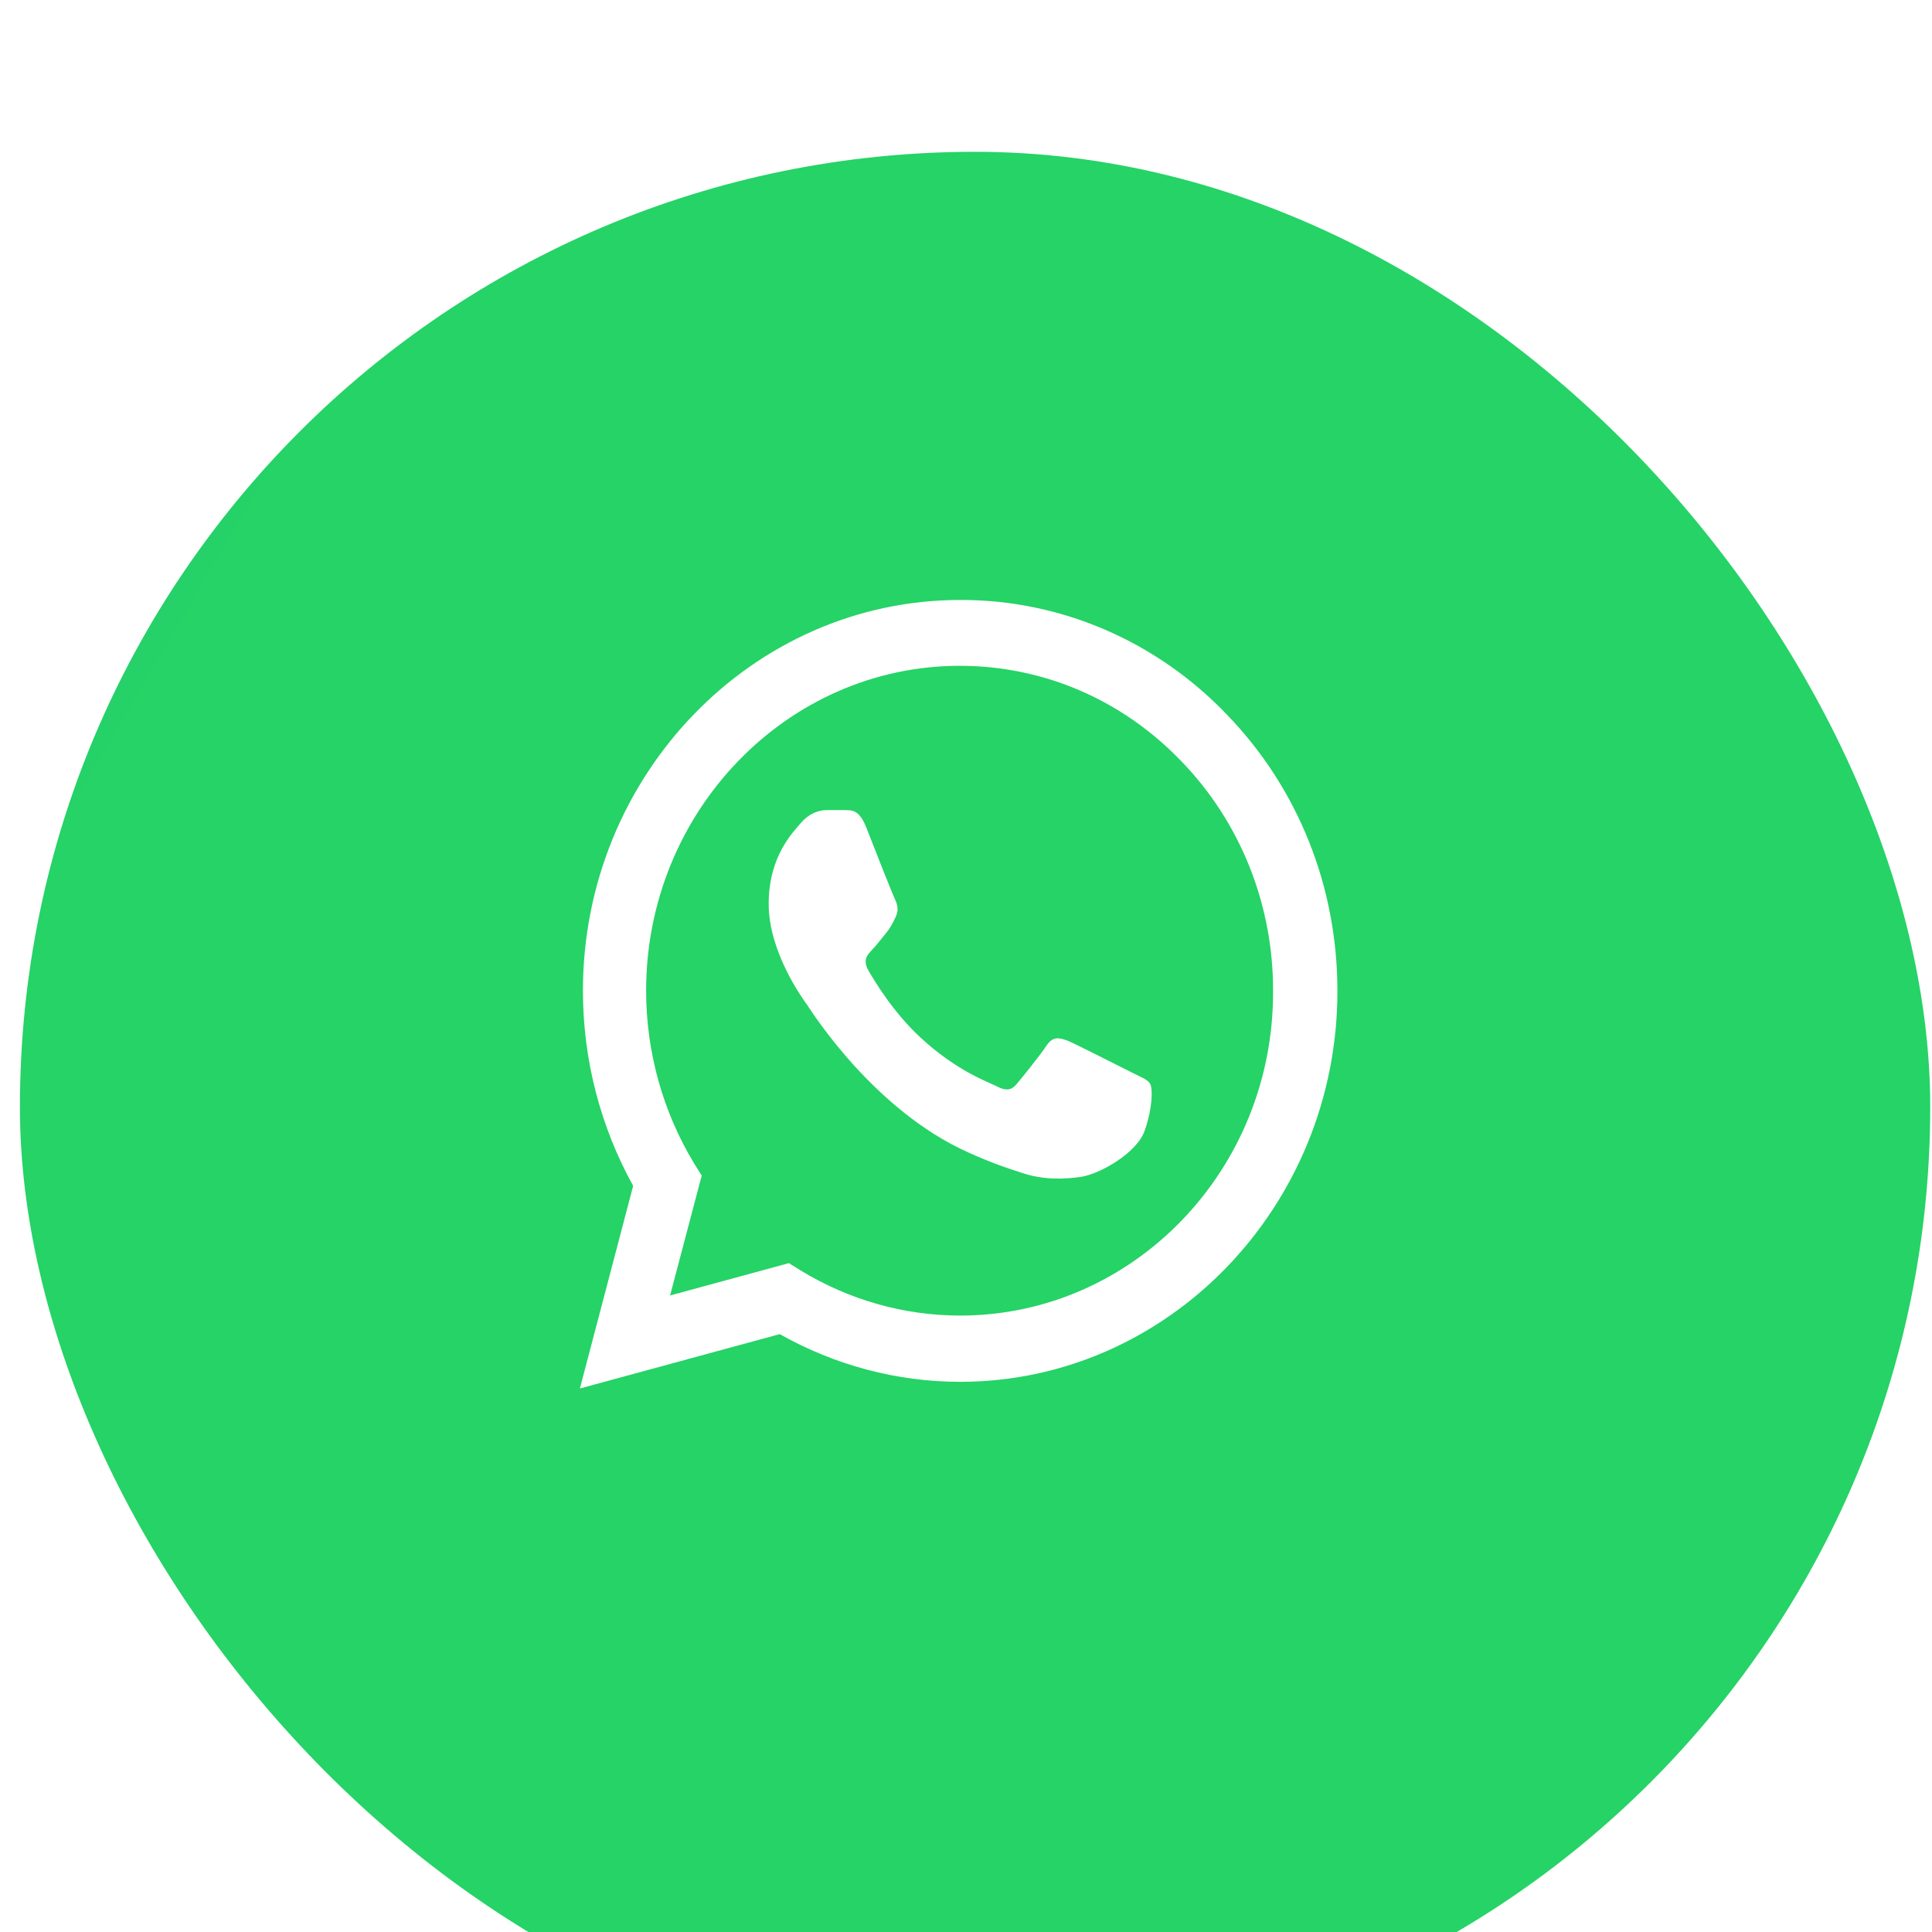 <?xml version="1.0" encoding="UTF-8"?> <svg xmlns="http://www.w3.org/2000/svg" width="61" height="61" viewBox="0 0 61 61" fill="none"><g filter="url(#filter0_i_4117_170)"><rect x="0.629" y="0.633" width="60.315" height="60.316" rx="30.157" fill="url(#paint0_linear_4117_170)"></rect></g><path d="M38.741 22.566C37.639 21.413 36.327 20.499 34.88 19.877C33.434 19.255 31.882 18.938 30.316 18.943C23.753 18.943 18.405 24.483 18.405 31.28C18.405 33.458 18.958 35.575 19.991 37.442L18.309 43.84L24.619 42.123C26.362 43.106 28.321 43.629 30.316 43.629C36.878 43.629 42.227 38.089 42.227 31.292C42.227 27.994 40.989 24.894 38.741 22.566ZM30.316 41.537C28.537 41.537 26.794 41.039 25.268 40.106L24.907 39.882L21.157 40.903L22.155 37.118L21.915 36.732C20.926 35.098 20.401 33.208 20.4 31.28C20.4 25.628 24.847 21.022 30.304 21.022C32.948 21.022 35.436 22.093 37.299 24.035C38.221 24.986 38.952 26.117 39.45 27.363C39.947 28.609 40.2 29.944 40.195 31.292C40.219 36.944 35.772 41.537 30.316 41.537ZM35.748 33.869C35.448 33.72 33.982 32.973 33.717 32.861C33.441 32.761 33.248 32.711 33.044 33.01C32.84 33.321 32.275 34.019 32.107 34.218C31.938 34.429 31.758 34.454 31.458 34.292C31.157 34.143 30.196 33.807 29.066 32.761C28.176 31.94 27.587 30.931 27.407 30.62C27.239 30.309 27.383 30.147 27.539 29.985C27.672 29.848 27.84 29.624 27.984 29.45C28.128 29.276 28.189 29.139 28.285 28.939C28.381 28.728 28.333 28.554 28.261 28.404C28.189 28.255 27.587 26.736 27.347 26.114C27.107 25.516 26.854 25.591 26.674 25.578H26.097C25.893 25.578 25.58 25.653 25.304 25.964C25.04 26.276 24.27 27.023 24.27 28.541C24.27 30.06 25.34 31.529 25.484 31.728C25.628 31.94 27.587 35.052 30.568 36.384C31.277 36.707 31.83 36.894 32.263 37.031C32.972 37.268 33.621 37.23 34.138 37.156C34.715 37.068 35.905 36.409 36.145 35.687C36.397 34.965 36.397 34.355 36.313 34.218C36.229 34.081 36.049 34.019 35.748 33.869Z" fill="white"></path><defs><filter id="filter0_i_4117_170" x="0.629" y="0.633" width="60.315" height="64.475" filterUnits="userSpaceOnUse" color-interpolation-filters="sRGB"><feFlood flood-opacity="0" result="BackgroundImageFix"></feFlood><feBlend mode="normal" in="SourceGraphic" in2="BackgroundImageFix" result="shape"></feBlend><feColorMatrix in="SourceAlpha" type="matrix" values="0 0 0 0 0 0 0 0 0 0 0 0 0 0 0 0 0 0 127 0" result="hardAlpha"></feColorMatrix><feOffset dy="4.16"></feOffset><feGaussianBlur stdDeviation="7.123"></feGaussianBlur><feComposite in2="hardAlpha" operator="arithmetic" k2="-1" k3="1"></feComposite><feColorMatrix type="matrix" values="0 0 0 0 1 0 0 0 0 1 0 0 0 0 1 0 0 0 0.25 0"></feColorMatrix><feBlend mode="normal" in2="shape" result="effect1_innerShadow_4117_170"></feBlend></filter><linearGradient id="paint0_linear_4117_170" x1="-71.644" y1="-95.764" x2="45.277" y2="-27.374" gradientUnits="userSpaceOnUse"><stop stop-color="#9DA2B5"></stop><stop offset="0.503" stop-color="#2451E6"></stop><stop offset="0.909" stop-color="#25D366"></stop></linearGradient></defs></svg> 